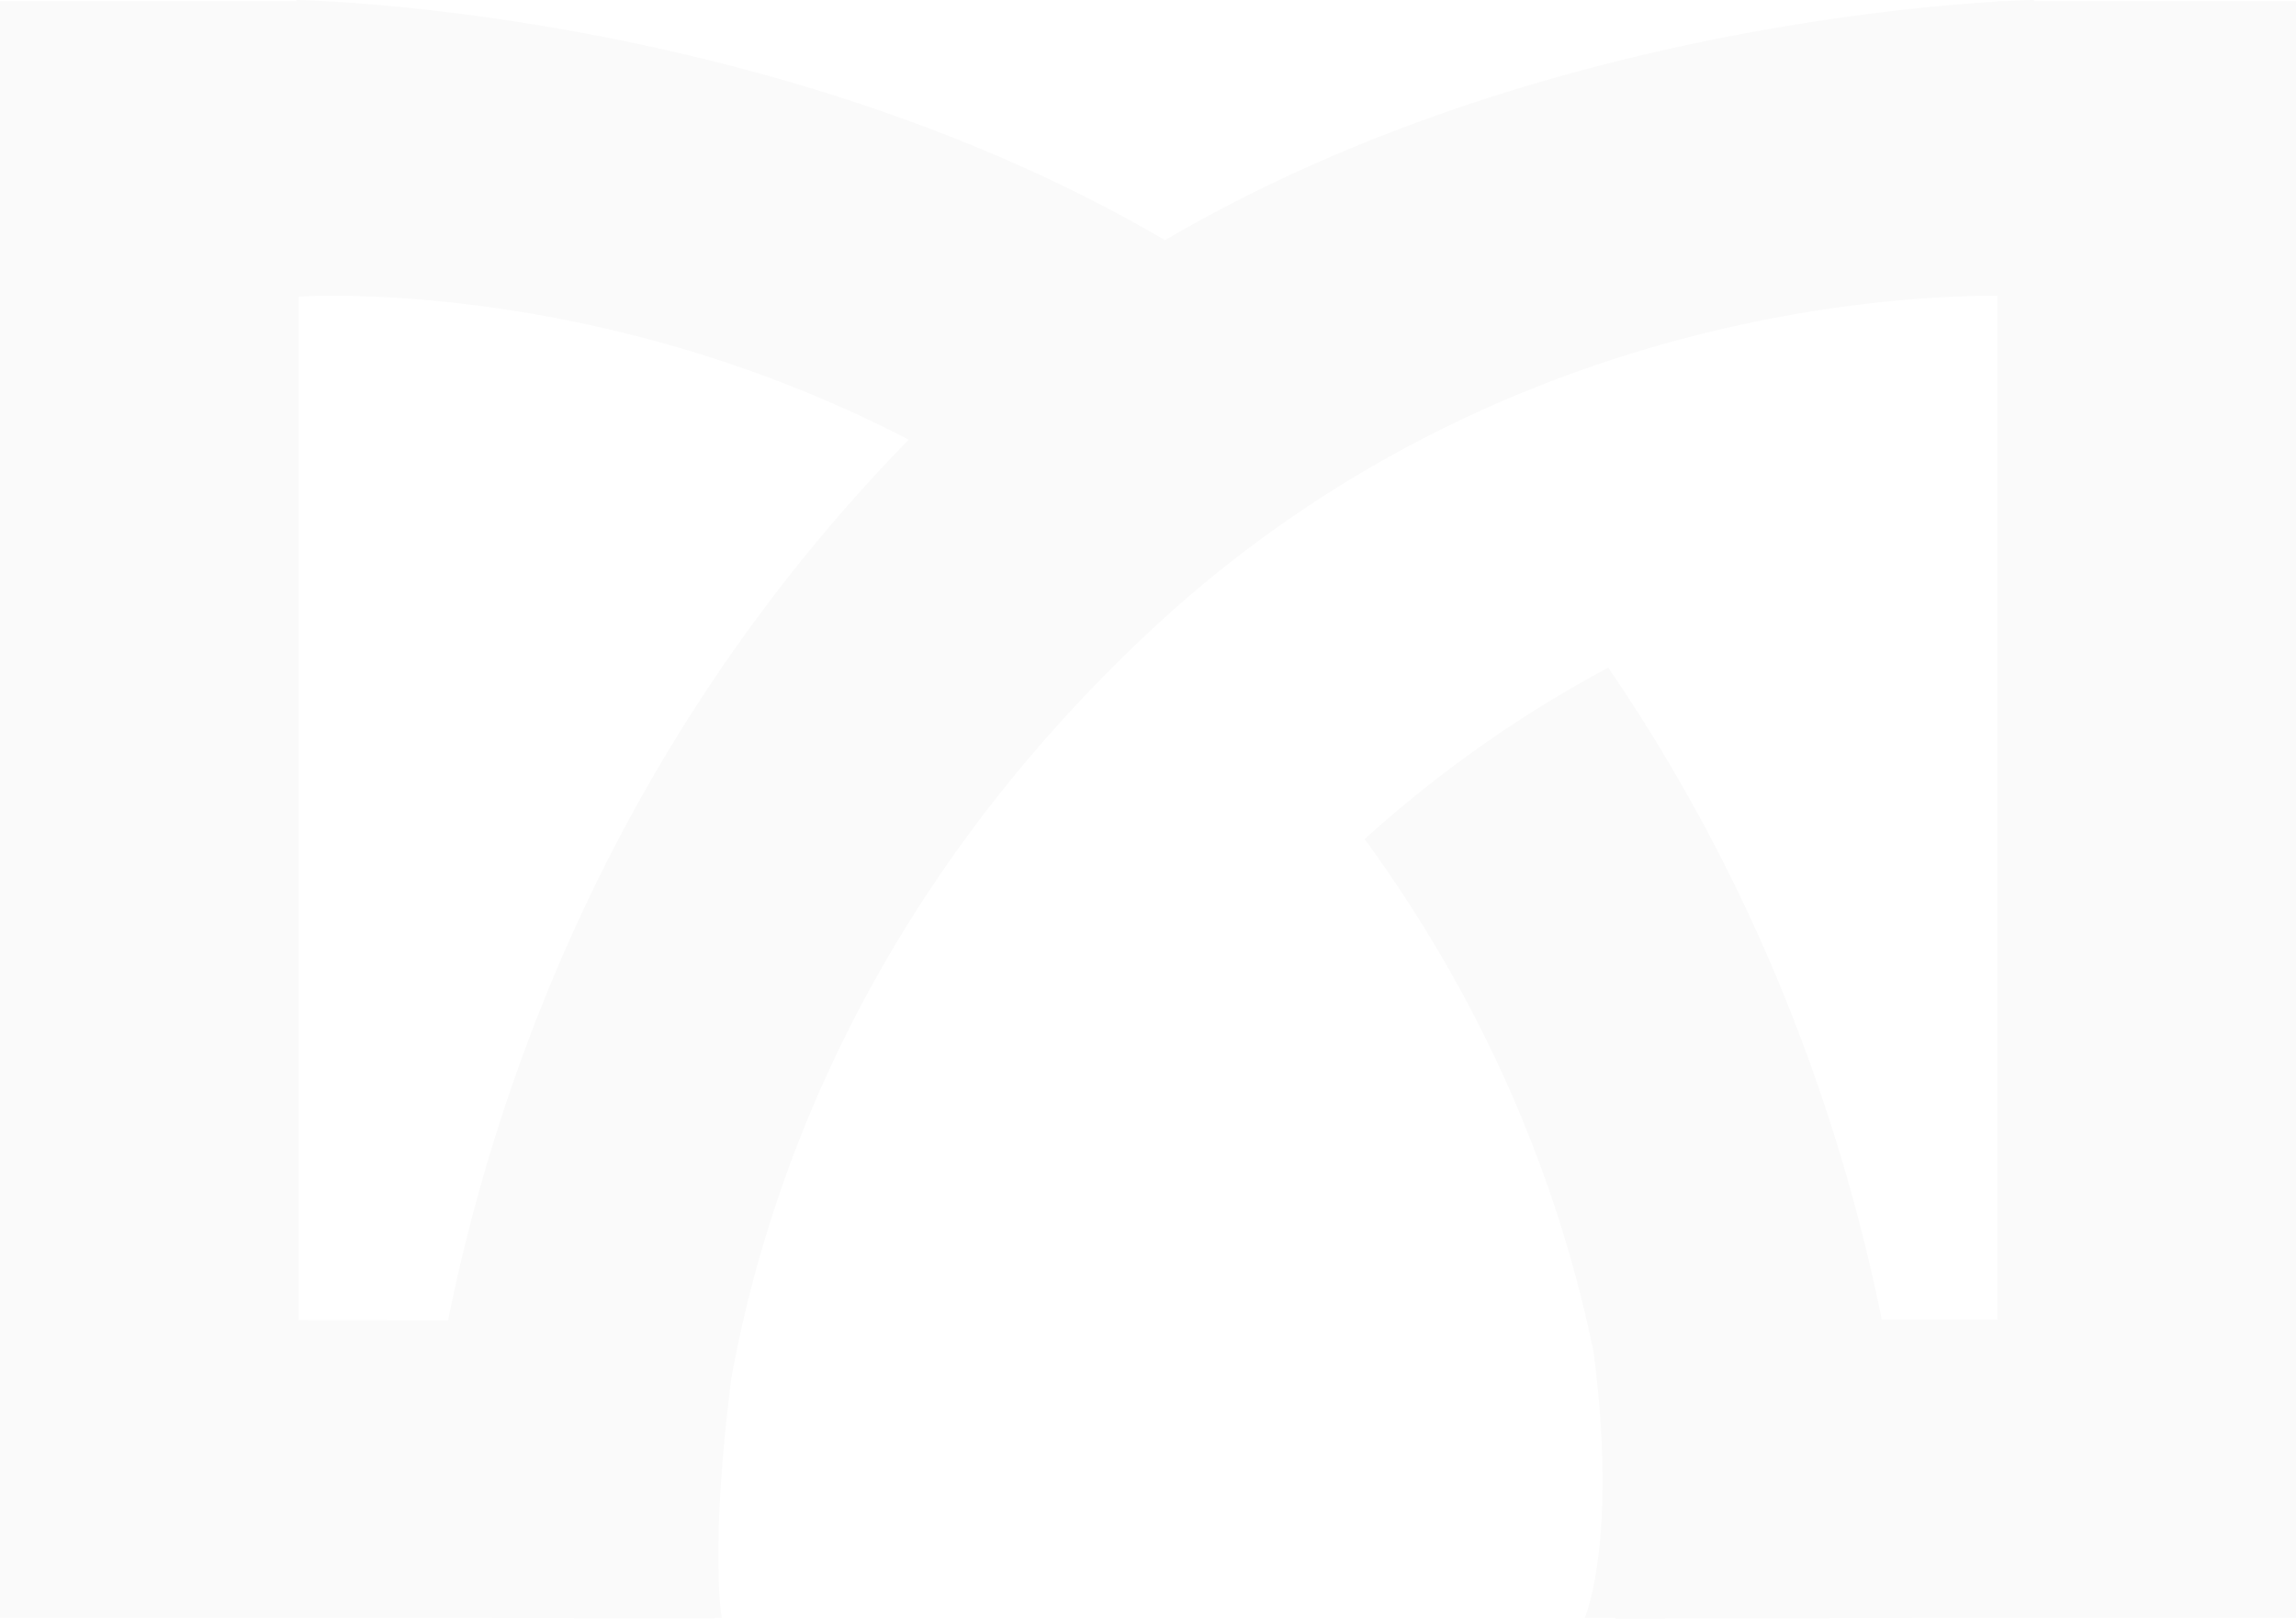 <svg xmlns="http://www.w3.org/2000/svg" width="713.366" height="502.958" viewBox="0 0 713.366 502.958"><path id="logo-branding" d="M655.933,683.438h-9.576s10.409-23.777,2.752-82.669c-9.036-44.206-28.774-101.352-71.116-159.344a379.825,379.825,0,0,1,75.674-53.274c49.993,73.022,73.747,146.974,85,202.6l35.913-.017V272.572c-37.409-.026-160.408,7.8-263.694,104.61C423.9,458.769,392.357,547.774,381.264,608.728c-6.814,53.31-3.024,74.659-3.024,74.659h-2.214c.012.136.02.207.02.207l-92.783-.207H154V181.033h92.039v-.345s146.433,2.255,269.94,74.633c103-60.362,221.947-71.951,258.6-74.136v-.152h2.684c5.6-.3,8.652-.345,8.652-.345v.345h81.446V683.438H748.7l-92.782.207S655.921,683.575,655.933,683.438ZM293.217,590.975c14.9-73.855,51.835-180.129,143.11-273.663-93.547-48.6-180.664-44.975-189.545-44.461V590.867ZM577.976,441.408l.017.017c0,.017,0,.017-.017.035Z" transform="translate(-154 -180.688)" fill="#231f20" opacity="0.02"></path></svg>